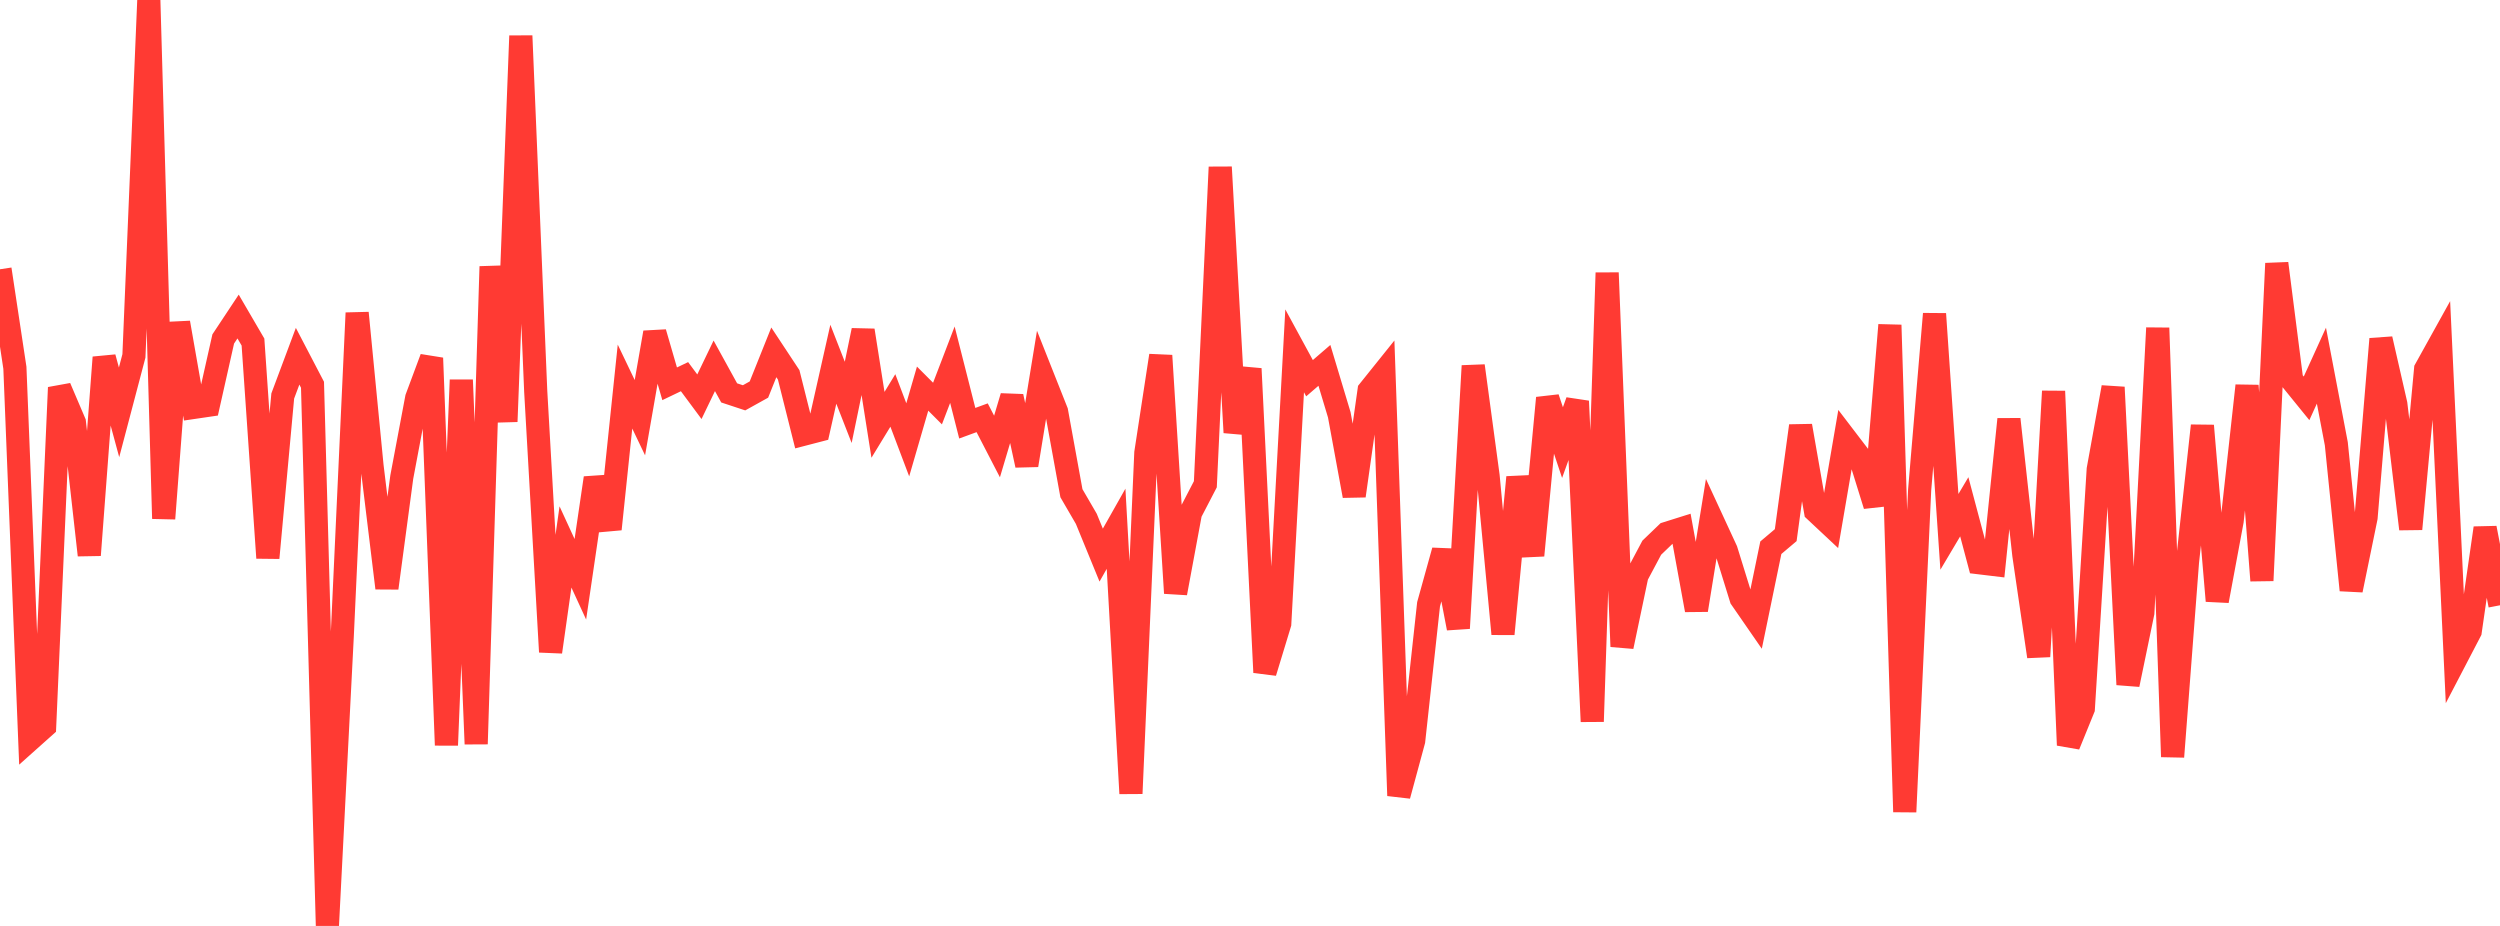 <?xml version="1.0" standalone="no"?>
<!DOCTYPE svg PUBLIC "-//W3C//DTD SVG 1.1//EN" "http://www.w3.org/Graphics/SVG/1.1/DTD/svg11.dtd">

<svg width="135" height="50" viewBox="0 0 135 50" preserveAspectRatio="none" 
  xmlns="http://www.w3.org/2000/svg"
  xmlns:xlink="http://www.w3.org/1999/xlink">


<polyline points="0.0, 14.54 0.804, 19.861 1.607, 39.943 2.411, 39.225 3.214, 20.927 4.018, 22.811 4.821, 29.977 5.625, 19.3 6.429, 22.266 7.232, 19.219 8.036, 0.0 8.839, 28.005 9.643, 17.426 10.446, 22.002 11.25, 21.884 12.054, 18.305 12.857, 17.093 13.661, 18.471 14.464, 30.127 15.268, 21.384 16.071, 19.237 16.875, 20.777 17.679, 50.0 18.482, 34.338 19.286, 16.899 20.089, 25.155 20.893, 31.756 21.696, 25.762 22.5, 21.494 23.304, 19.335 24.107, 40.24 24.911, 20.515 25.714, 40.176 26.518, 14.393 27.321, 22.765 28.125, 1.935 28.929, 21.13 29.732, 35.204 30.536, 29.535 31.339, 31.281 32.143, 25.812 32.946, 28.572 33.75, 20.875 34.554, 22.555 35.357, 17.957 36.161, 20.725 36.964, 20.34 37.768, 21.424 38.571, 19.754 39.375, 21.216 40.179, 21.482 40.982, 21.036 41.786, 19.027 42.589, 20.243 43.393, 23.449 44.196, 23.24 45.0, 19.668 45.804, 21.728 46.607, 17.841 47.411, 22.941 48.214, 21.624 49.018, 23.751 49.821, 20.986 50.625, 21.792 51.429, 19.694 52.232, 22.854 53.036, 22.559 53.839, 24.111 54.643, 21.41 55.446, 25.121 56.25, 20.193 57.054, 22.221 57.857, 26.634 58.661, 28.017 59.464, 29.976 60.268, 28.552 61.071, 42.849 61.875, 24.454 62.679, 19.202 63.482, 32.029 64.286, 27.696 65.089, 26.15 65.893, 9.025 66.696, 23.355 67.5, 19.91 68.304, 36.311 69.107, 33.674 69.911, 18.945 70.714, 20.423 71.518, 19.73 72.321, 22.4 73.125, 26.775 73.929, 21.092 74.732, 20.091 75.536, 42.965 76.339, 40.003 77.143, 32.629 77.946, 29.737 78.75, 33.925 79.554, 19.756 80.357, 25.699 81.161, 34.233 81.964, 25.773 82.768, 29.993 83.571, 21.491 84.375, 23.901 85.179, 21.664 85.982, 38.963 86.786, 14.731 87.589, 34.914 88.393, 31.085 89.196, 29.575 90.0, 28.802 90.804, 28.549 91.607, 32.943 92.411, 27.981 93.214, 29.718 94.018, 32.313 94.821, 33.475 95.625, 29.577 96.429, 28.898 97.232, 22.996 98.036, 27.594 98.839, 28.346 99.643, 23.655 100.446, 24.706 101.25, 27.296 102.054, 17.551 102.857, 43.842 103.661, 26.455 104.464, 16.95 105.268, 28.72 106.071, 27.367 106.875, 30.388 107.679, 30.485 108.482, 22.64 109.286, 29.962 110.089, 35.452 110.893, 21.127 111.696, 40.238 112.5, 38.263 113.304, 25.347 114.107, 20.913 114.911, 36.967 115.714, 33.086 116.518, 17.71 117.321, 40.866 118.125, 30.339 118.929, 22.988 119.732, 32.447 120.536, 28.126 121.339, 20.827 122.143, 31.351 122.946, 14.226 123.75, 20.521 124.554, 21.511 125.357, 19.745 126.161, 23.964 126.964, 31.866 127.768, 27.947 128.571, 18.305 129.375, 21.823 130.179, 28.565 130.982, 19.939 131.786, 18.49 132.589, 35.63 133.393, 34.088 134.196, 28.515 135.0, 32.685" fill="none" stroke="#ff3a33" stroke-width="1.25"/>

</svg>